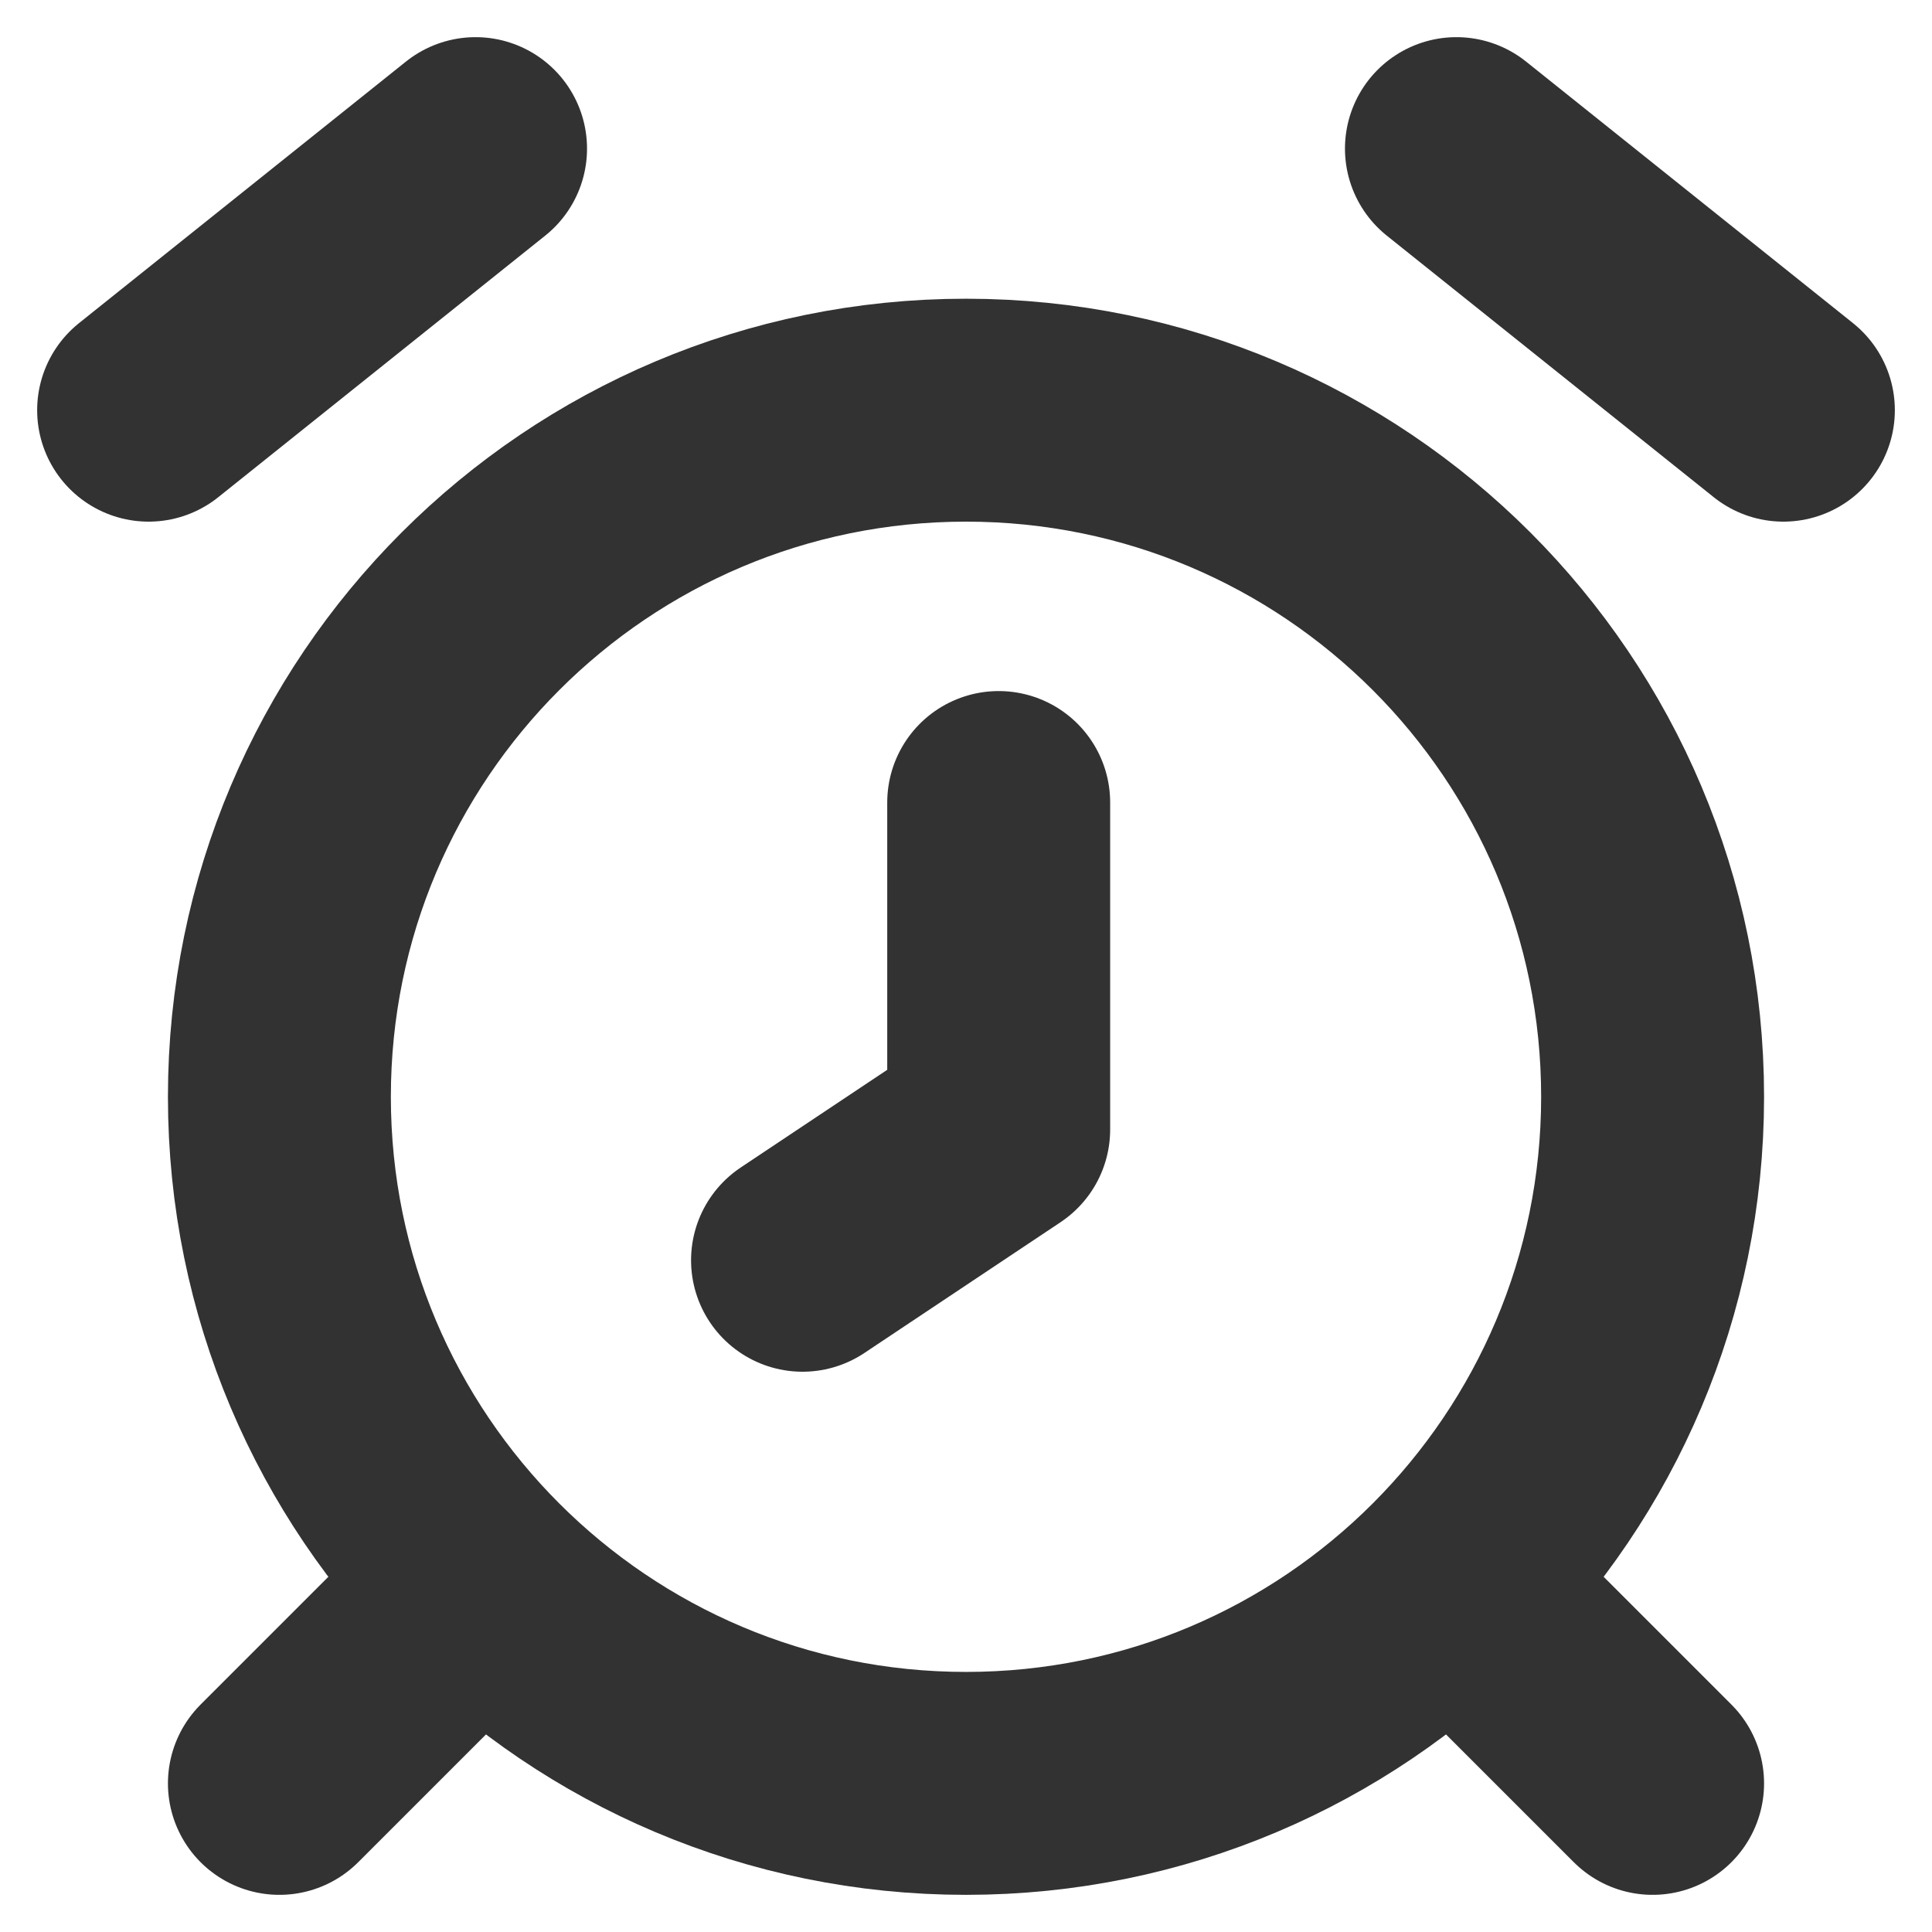 <svg width="13" height="13" viewBox="0 0 13 13" fill="none" xmlns="http://www.w3.org/2000/svg">
<path d="M6.72 5.4V7.6L5.4 8.48M9.8 1L12 2.76L9.8 1ZM3.2 1L1 2.76L3.2 1ZM10.24 11.12L11.12 12L10.24 11.12ZM2.76 11.12L1.88 12L2.76 11.12Z" stroke="#323232" stroke-width="1.5" stroke-linecap="round" stroke-linejoin="round"/>
<path d="M6.5 12C9.052 12 11.12 9.932 11.12 7.38C11.12 4.828 9.052 2.76 6.5 2.76C3.948 2.76 1.88 4.828 1.88 7.38C1.88 9.932 3.948 12 6.5 12Z" stroke="#323232" stroke-width="1.5" stroke-linecap="round" stroke-linejoin="round"/>
</svg>
